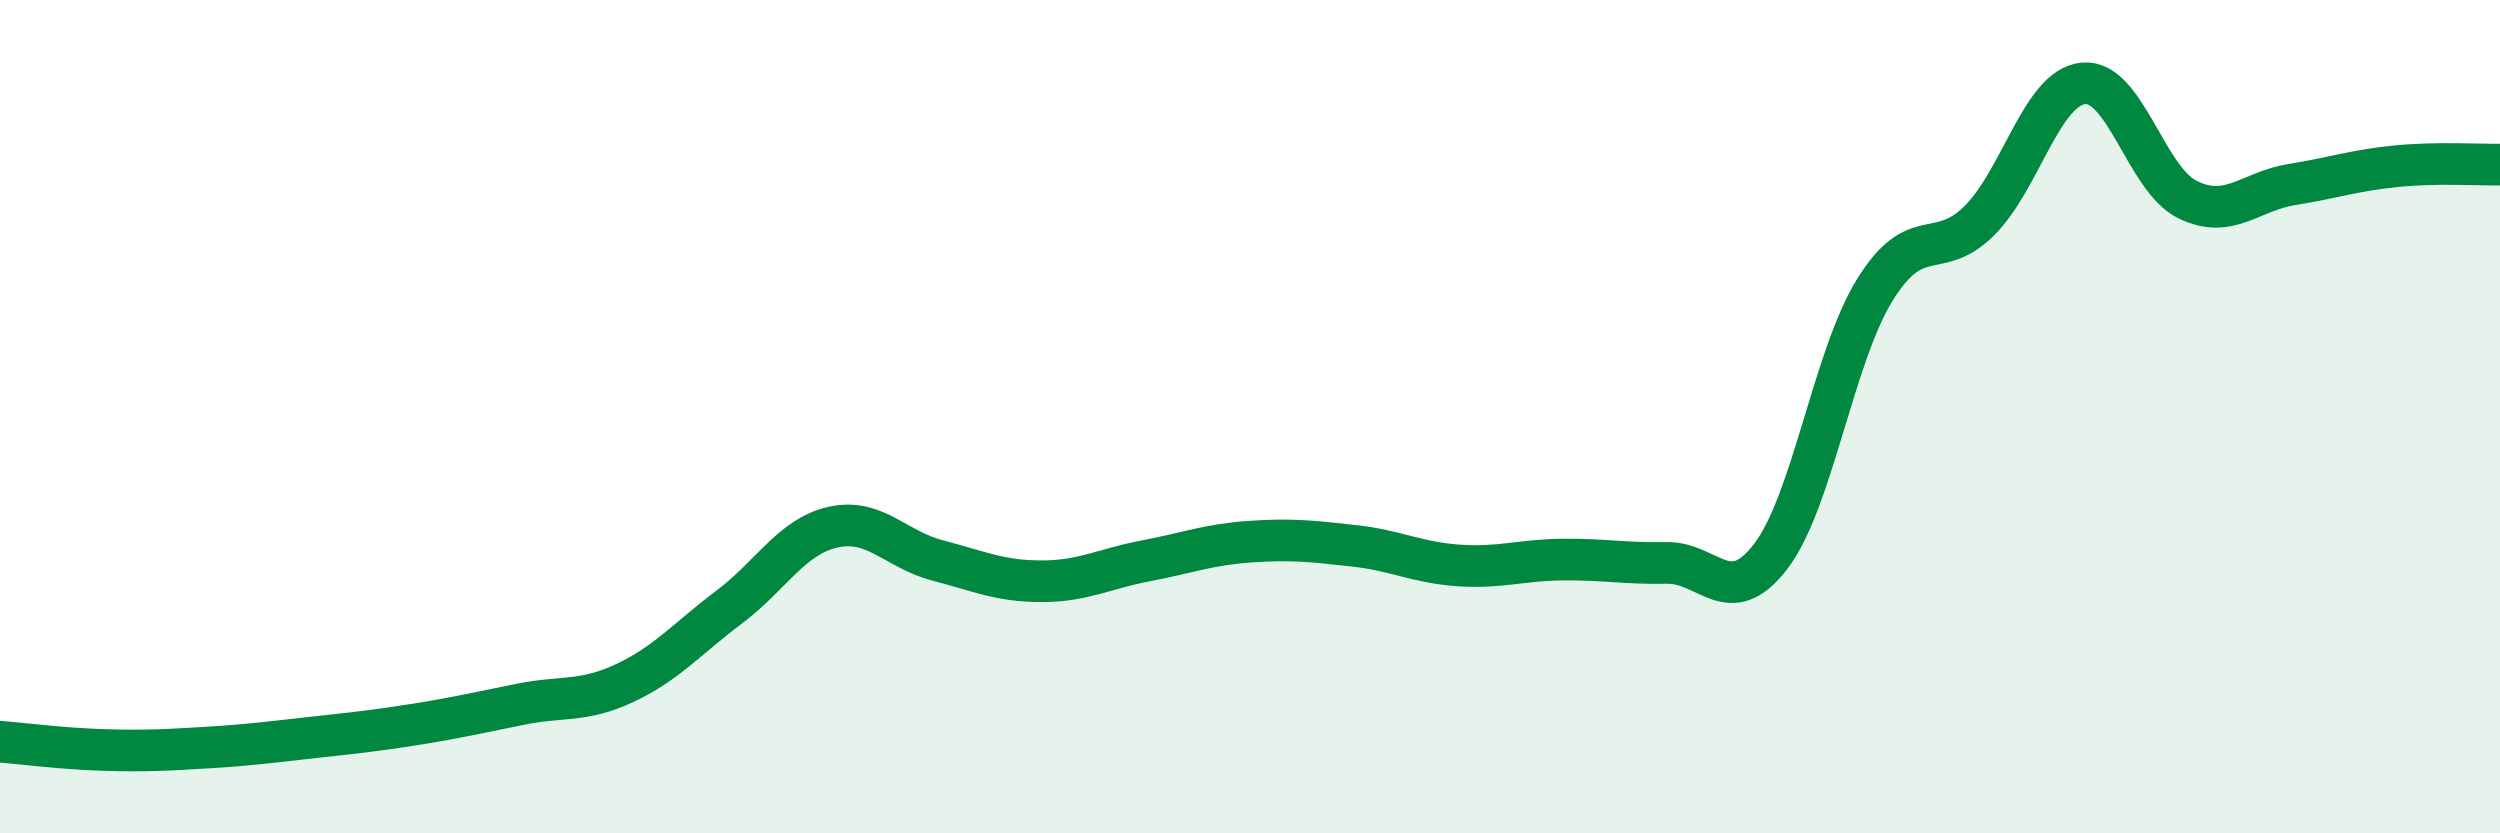 
    <svg width="60" height="20" viewBox="0 0 60 20" xmlns="http://www.w3.org/2000/svg">
      <path
        d="M 0,17.8 C 0.5,17.84 1.5,17.97 2.5,18 C 3.5,18.03 4,18 5,17.94 C 6,17.88 6.5,17.81 7.5,17.7 C 8.5,17.59 9,17.54 10,17.38 C 11,17.22 11.5,17.1 12.5,16.9 C 13.5,16.7 14,16.86 15,16.39 C 16,15.92 16.5,15.32 17.5,14.57 C 18.5,13.82 19,12.87 20,12.65 C 21,12.43 21.5,13.19 22.5,13.45 C 23.5,13.71 24,13.95 25,13.95 C 26,13.95 26.5,13.65 27.5,13.46 C 28.5,13.27 29,13.07 30,13 C 31,12.93 31.5,12.99 32.5,13.1 C 33.5,13.21 34,13.5 35,13.57 C 36,13.64 36.5,13.44 37.5,13.43 C 38.5,13.42 39,13.53 40,13.51 C 41,13.49 41.5,14.66 42.5,13.35 C 43.5,12.04 44,8.56 45,6.95 C 46,5.34 46.5,6.29 47.5,5.3 C 48.5,4.31 49,2.1 50,2 C 51,1.9 51.5,4.3 52.5,4.79 C 53.5,5.28 54,4.59 55,4.43 C 56,4.27 56.5,4.09 57.5,3.99 C 58.5,3.89 59.5,3.96 60,3.95L60 20L0 20Z"
        fill="#008740"
        opacity="0.1"
        stroke-linecap="round"
        stroke-linejoin="round"
      />
      <path
        d="M 0,17.8 C 0.5,17.84 1.5,17.97 2.5,18 C 3.5,18.03 4,18 5,17.94 C 6,17.88 6.5,17.81 7.5,17.7 C 8.5,17.59 9,17.54 10,17.38 C 11,17.22 11.5,17.1 12.5,16.9 C 13.5,16.7 14,16.86 15,16.39 C 16,15.92 16.5,15.32 17.5,14.57 C 18.5,13.82 19,12.87 20,12.65 C 21,12.43 21.5,13.19 22.5,13.45 C 23.5,13.71 24,13.95 25,13.95 C 26,13.95 26.5,13.65 27.5,13.46 C 28.5,13.27 29,13.07 30,13 C 31,12.93 31.5,12.99 32.5,13.1 C 33.5,13.21 34,13.5 35,13.57 C 36,13.64 36.5,13.44 37.5,13.43 C 38.5,13.42 39,13.53 40,13.51 C 41,13.49 41.5,14.66 42.5,13.35 C 43.5,12.04 44,8.56 45,6.95 C 46,5.34 46.5,6.29 47.5,5.3 C 48.5,4.31 49,2.1 50,2 C 51,1.9 51.5,4.3 52.5,4.79 C 53.5,5.28 54,4.59 55,4.43 C 56,4.27 56.5,4.09 57.5,3.99 C 58.5,3.89 59.5,3.96 60,3.95"
        stroke="#008740"
        stroke-width="1"
        fill="none"
        stroke-linecap="round"
        stroke-linejoin="round"
      />
    </svg>
  
